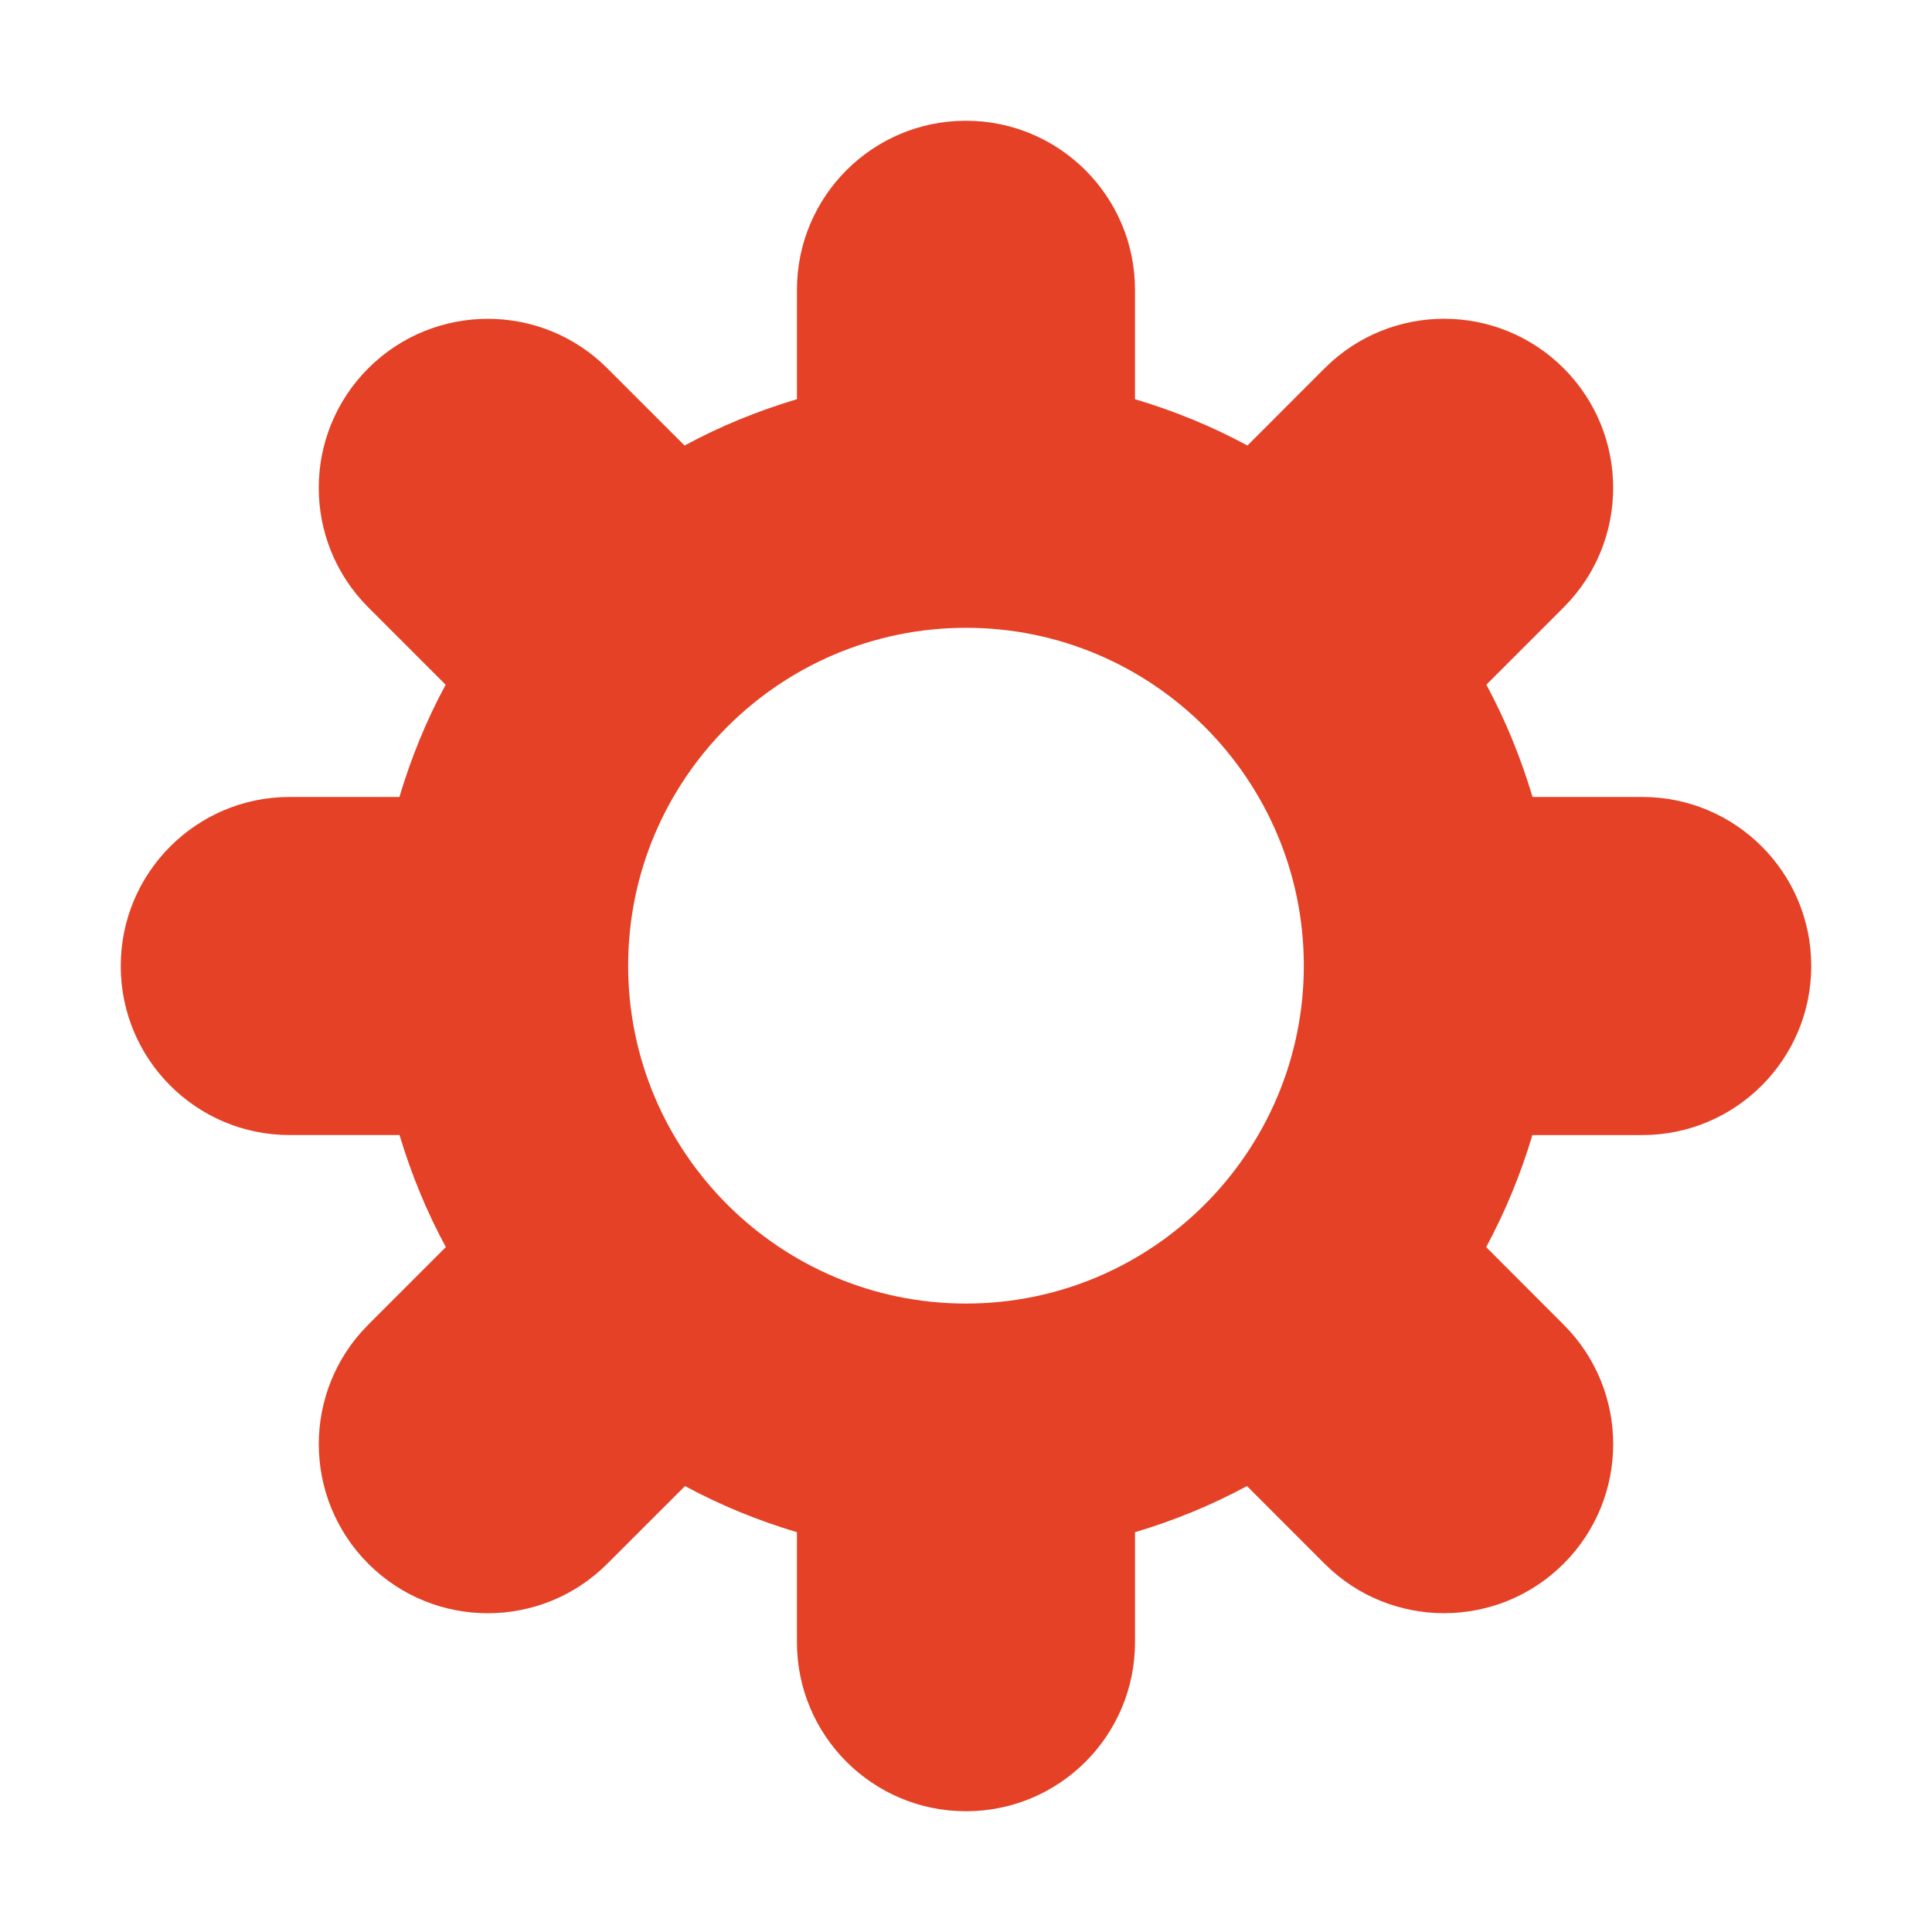 <?xml version="1.0" encoding="utf-8"?>
<!-- Generator: Adobe Illustrator 15.0.2, SVG Export Plug-In . SVG Version: 6.00 Build 0)  -->
<!DOCTYPE svg PUBLIC "-//W3C//DTD SVG 1.1//EN" "http://www.w3.org/Graphics/SVG/1.1/DTD/svg11.dtd">
<svg version="1.1" id="Layer_1" xmlns="http://www.w3.org/2000/svg" xmlns:xlink="http://www.w3.org/1999/xlink" x="0px" y="0px"
	 width="160px" height="160px" viewBox="0 0 160 160" enable-background="new 0 0 160 160" xml:space="preserve">
<path display="none" fill-rule="evenodd" clip-rule="evenodd" fill="#E44126" d="M80,1c43.63,0,79,35.37,79,79
	c0,43.631-35.37,79-79,79S1,123.631,1,80C1,36.37,36.37,1,80,1z"/>
<path display="none" fill="#E44126" d="M132.665,132.536c14.54,0,26.335-11.794,26.335-26.337c0-11.51-7.388-21.288-17.676-24.867
	c0.018-0.443,0.029-0.885,0.029-1.332c0-14.565-11.806-26.378-26.378-26.378c-3.395,0-6.635,0.651-9.614,1.82
	c-3.266-15.966-17.388-27.977-34.317-27.977c-19.342,0-35.025,15.68-35.025,35.022C16.677,62.487,1,78.17,1,97.513
	c0,19.341,15.677,35.023,35.019,35.023H132.665z"/>
<path display="none" fill="#E44126" d="M80,77.6c15.882,0,28.799-12.919,28.799-28.8C108.799,32.92,95.882,20,80,20
	c-15.881,0-28.8,12.92-28.8,28.8C51.2,64.681,64.119,77.6,80,77.6z M80,32c9.263,0,16.8,7.537,16.8,16.8
	c0,9.264-7.537,16.801-16.8,16.801c-9.262,0-16.8-7.537-16.8-16.801C63.2,39.537,70.738,32,80,32z M139.892,132.867
	C134.37,104.228,109.185,83.44,80,83.44c-29.184,0-54.375,20.787-59.892,49.427c-0.339,1.758,0.126,3.573,1.266,4.954
	C22.512,139.202,24.21,140,26,140h108c1.79,0,3.486-0.798,4.626-2.179S140.229,134.625,139.892,132.867z M33.832,127.999
	c6.844-19.237,25.224-32.56,46.168-32.56c20.938,0,39.319,13.322,46.164,32.56H33.832z"/>
<path display="none" fill="#E44126" d="M86,66.851H44v-24h42V66.851z M44,113.351h42.01v-5.998H44V113.351z M44,86.352h42.01v-6H44
	V86.352z M44,99.853h42.01v-6.001H44V99.853z M140,35.032V119c0,11.58-9.423,21-21,21H40.851v-0.008
	C29.337,139.911,20,130.528,20,119V20h90v15.032H140z M100.054,127.999c-1.304-2.729-2.055-5.772-2.055-8.999V32H32v87
	c0,4.965,4.035,8.999,9,8.999H100.054z M127.999,47.033H110V119c0,4.965,4.037,8.999,9,8.999c4.965,0,8.999-4.034,8.999-8.999
	v-18.944V79.664V47.033z"/>
<path display="none" fill="#E44126" d="M62.042,116h-12V68h12V116z M86.041,32H74.042v84h11.999V32z M110.015,55.984H98.01V116
	h12.005V55.984z M32.06,127.936V20H20v113.967c0,3.332,2.696,6.033,6.028,6.033H140v-12.064H32.06z"/>
<path fill="#E44126" d="M135.999,66h-9.081c-0.969-3.249-2.243-6.365-3.824-9.297l6.402-6.404c5.469-5.467,5.465-14.331,0-19.799
	c-5.473-5.469-14.332-5.466-19.796,0l-6.392,6.397c-2.938-1.59-6.055-2.867-9.313-3.837v-9.063c0-7.732-6.27-13.997-14.002-13.997
	S66,16.265,66,23.997v9.063c-3.254,0.97-6.377,2.248-9.307,3.837L50.295,30.5c-5.465-5.466-14.329-5.46-19.797,0.002
	c-5.469,5.471-5.464,14.33,0,19.795l6.408,6.41c-1.585,2.928-2.86,6.045-3.828,9.293h-9.083C16.261,66,10,72.27,10,80.003
	s6.261,13.998,13.995,13.998h9.093c0.974,3.244,2.249,6.354,3.835,9.278l-6.426,6.426c-5.464,5.462-5.458,14.328,0.004,19.797
	c5.469,5.471,14.328,5.463,19.793,0l6.435-6.433c2.921,1.58,6.026,2.854,9.27,3.821v9.111C66,143.736,72.267,150,80,150
	c7.737,0,13.996-6.264,13.996-13.998v-9.111c3.242-0.967,6.352-2.241,9.273-3.821l6.431,6.433
	c5.464,5.463,14.327,5.459,19.796-0.006c5.469-5.47,5.469-14.329,0-19.791l-6.418-6.426c1.578-2.925,2.859-6.034,3.828-9.278h9.093
	c7.735,0,14.001-6.272,14.001-14.004C150,72.262,143.734,66,135.999,66z M80,107.955c-15.427,0-27.979-12.552-27.979-27.983
	c0-15.427,12.551-27.98,27.979-27.98c15.426,0,27.977,12.553,27.977,27.98C107.977,95.403,95.426,107.955,80,107.955z"/>
<path display="none" fill="#E44126" d="M80,120c-6.422,0-11.646-5.225-11.646-11.646v-0.233l-0.169,0.166
	c-2.2,2.2-5.125,3.411-8.234,3.411c-3.112,0-6.034-1.211-8.234-3.413c-4.541-4.545-4.541-11.933,0-16.47l0.165-0.168h-0.234
	C45.225,91.646,40,86.424,40,80.002c0-6.424,5.225-11.648,11.646-11.648h0.234l-0.168-0.169c-2.197-2.197-3.41-5.122-3.41-8.231
	c-0.003-3.112,1.21-6.037,3.413-8.237c2.2-2.2,5.125-3.411,8.237-3.411c3.109,0,6.034,1.211,8.234,3.409l0.166,0.166v-0.233
	C68.354,45.225,73.575,40,79.997,40c6.425,0,11.649,5.225,11.649,11.646v0.234l0.169-0.167c2.197-2.198,5.122-3.411,8.231-3.411
	c3.112,0,6.037,1.211,8.237,3.411c4.538,4.544,4.541,11.932,0.003,16.472l-0.165,0.168h0.231c6.422,0,11.646,5.223,11.646,11.645
	c0,6.424-5.225,11.648-11.646,11.648h-0.234l0.168,0.168c4.541,4.54,4.541,11.93,0,16.47c-2.203,2.2-5.128,3.411-8.24,3.411
	s-6.034-1.211-8.234-3.409l-0.166-0.166v0.233C91.646,114.775,86.422,120,80,120z M68.219,97.247c0.74,0,1.487,0.18,2.169,0.548
	c1.181,0.64,2.469,1.169,3.828,1.574c1.931,0.576,3.256,2.353,3.256,4.37v4.614c0,1.394,1.135,2.527,2.528,2.527
	s2.528-1.134,2.528-2.527v-4.614c0-2.018,1.321-3.794,3.256-4.37c1.356-0.405,2.644-0.935,3.825-1.574
	c1.771-0.957,3.969-0.641,5.394,0.786l3.257,3.255c0.956,0.955,2.621,0.953,3.578-0.002c0.984-0.984,0.984-2.586,0-3.57
	l-3.254-3.253c-1.428-1.427-1.746-3.62-0.787-5.396c0.646-1.191,1.178-2.482,1.584-3.836c0.578-1.93,2.354-3.251,4.369-3.251h4.604
	c1.394,0,2.527-1.136,2.527-2.53c0-1.392-1.134-2.526-2.527-2.526h-4.601c-2.019,0-3.794-1.325-4.368-3.259
	c-0.403-1.354-0.935-2.646-1.582-3.844c-0.956-1.775-0.634-3.966,0.791-5.39l3.244-3.242c0.984-0.984,0.98-2.587-0.004-3.575
	c-0.953-0.951-2.615-0.954-3.571,0l-3.241,3.239c-1.425,1.427-3.621,1.745-5.396,0.784c-1.188-0.644-2.479-1.176-3.838-1.581
	c-1.934-0.575-3.259-2.353-3.259-4.37v-4.588c0-1.394-1.138-2.527-2.531-2.527c-1.391,0-2.525,1.134-2.525,2.527v4.588
	c0,2.018-1.325,3.794-3.259,4.37c-1.363,0.406-2.653,0.938-3.841,1.581c-1.775,0.961-3.969,0.643-5.397-0.784l-3.237-3.237
	c-0.956-0.955-2.622-0.953-3.575,0.002c-0.478,0.478-0.74,1.11-0.74,1.785c0,0.674,0.263,1.309,0.74,1.785l3.244,3.246
	c1.428,1.427,1.747,3.622,0.784,5.396c-0.638,1.18-1.169,2.472-1.575,3.838c-0.578,1.933-2.353,3.256-4.371,3.256h-4.598
	c-1.394,0-2.527,1.136-2.527,2.53c0,1.392,1.134,2.526,2.527,2.526h4.604c2.016,0,3.794,1.323,4.369,3.255
	c0.402,1.352,0.938,2.641,1.581,3.832c0.959,1.773,0.641,3.968-0.784,5.395l-3.254,3.253c-0.984,0.985-0.98,2.589,0.004,3.576
	c0.953,0.952,2.618,0.953,3.571-0.003l3.257-3.255C65.872,97.705,67.037,97.247,68.219,97.247z M80,98.713
	c-10.325,0-18.725-8.4-18.725-18.727c0-10.325,8.399-18.726,18.725-18.726s18.725,8.4,18.725,18.726
	C98.725,90.313,90.325,98.713,80,98.713z M80,70.38c-5.297,0-9.606,4.31-9.606,9.606s4.31,9.607,9.606,9.607
	s9.606-4.311,9.606-9.607S85.297,70.38,80,70.38z"/>
</svg>

